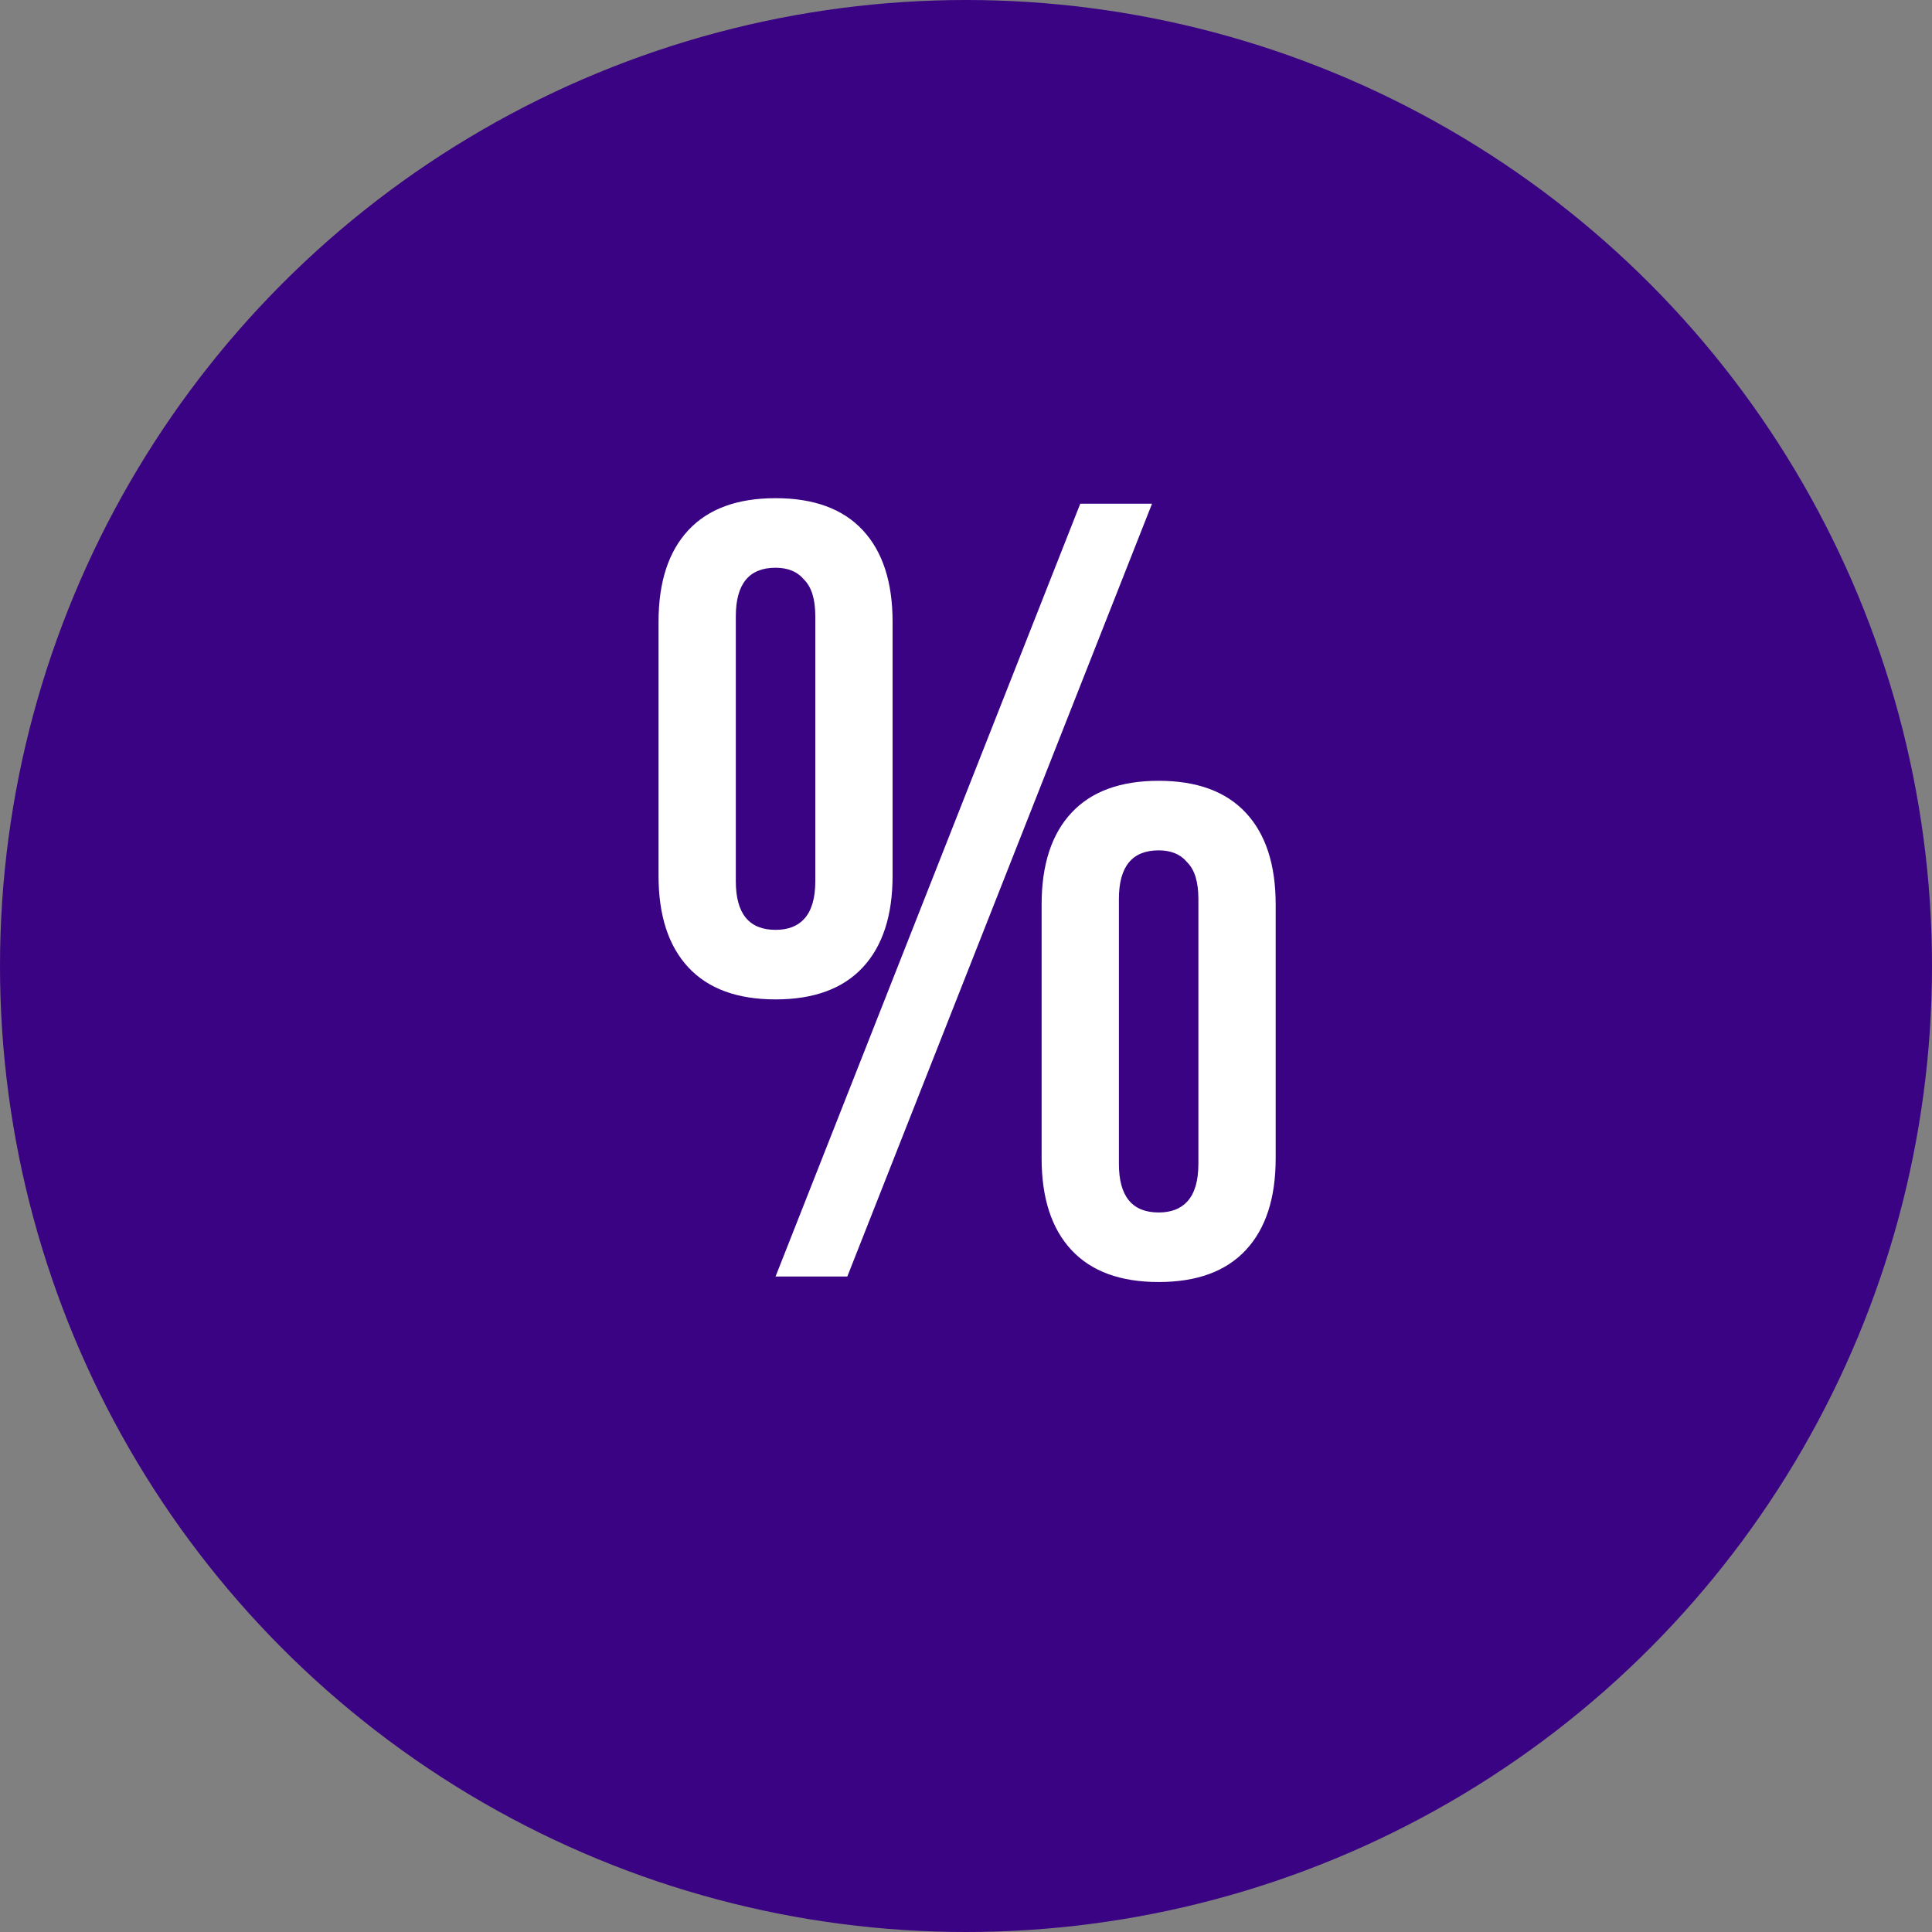 <?xml version="1.0" encoding="UTF-8"?> <svg xmlns="http://www.w3.org/2000/svg" width="56" height="56" viewBox="0 0 56 56" fill="none"><rect x="0" y="0" width="56" height="56" fill="#808080" stroke="none"/><circle cx="28" cy="28" r="28" fill="#3A0383"></circle><path d="M21.328 25.544C21.328 26.483 21.712 26.952 22.48 26.952C22.843 26.952 23.12 26.845 23.312 26.632C23.525 26.397 23.632 26.035 23.632 25.544V17.864C23.632 17.373 23.525 17.021 23.312 16.808C23.12 16.573 22.843 16.456 22.48 16.456C21.712 16.456 21.328 16.925 21.328 17.864V25.544ZM19.088 18.024C19.088 16.872 19.376 15.987 19.952 15.368C20.528 14.749 21.371 14.44 22.48 14.44C23.589 14.44 24.432 14.749 25.008 15.368C25.584 15.987 25.872 16.872 25.872 18.024V25.384C25.872 26.536 25.584 27.421 25.008 28.04C24.432 28.659 23.589 28.968 22.48 28.968C21.371 28.968 20.528 28.659 19.952 28.04C19.376 27.421 19.088 26.536 19.088 25.384V18.024ZM31.312 14.6H33.392L24.56 37H22.48L31.312 14.6ZM32.432 33.736C32.432 34.675 32.816 35.144 33.584 35.144C33.947 35.144 34.224 35.037 34.416 34.824C34.629 34.589 34.736 34.227 34.736 33.736V26.056C34.736 25.565 34.629 25.213 34.416 25C34.224 24.765 33.947 24.648 33.584 24.648C32.816 24.648 32.432 25.117 32.432 26.056V33.736ZM30.192 26.216C30.192 25.064 30.48 24.179 31.056 23.56C31.632 22.941 32.475 22.632 33.584 22.632C34.693 22.632 35.536 22.941 36.112 23.56C36.688 24.179 36.976 25.064 36.976 26.216V33.576C36.976 34.728 36.688 35.613 36.112 36.232C35.536 36.851 34.693 37.16 33.584 37.16C32.475 37.16 31.632 36.851 31.056 36.232C30.48 35.613 30.192 34.728 30.192 33.576V26.216Z" fill="white"></path></svg> 